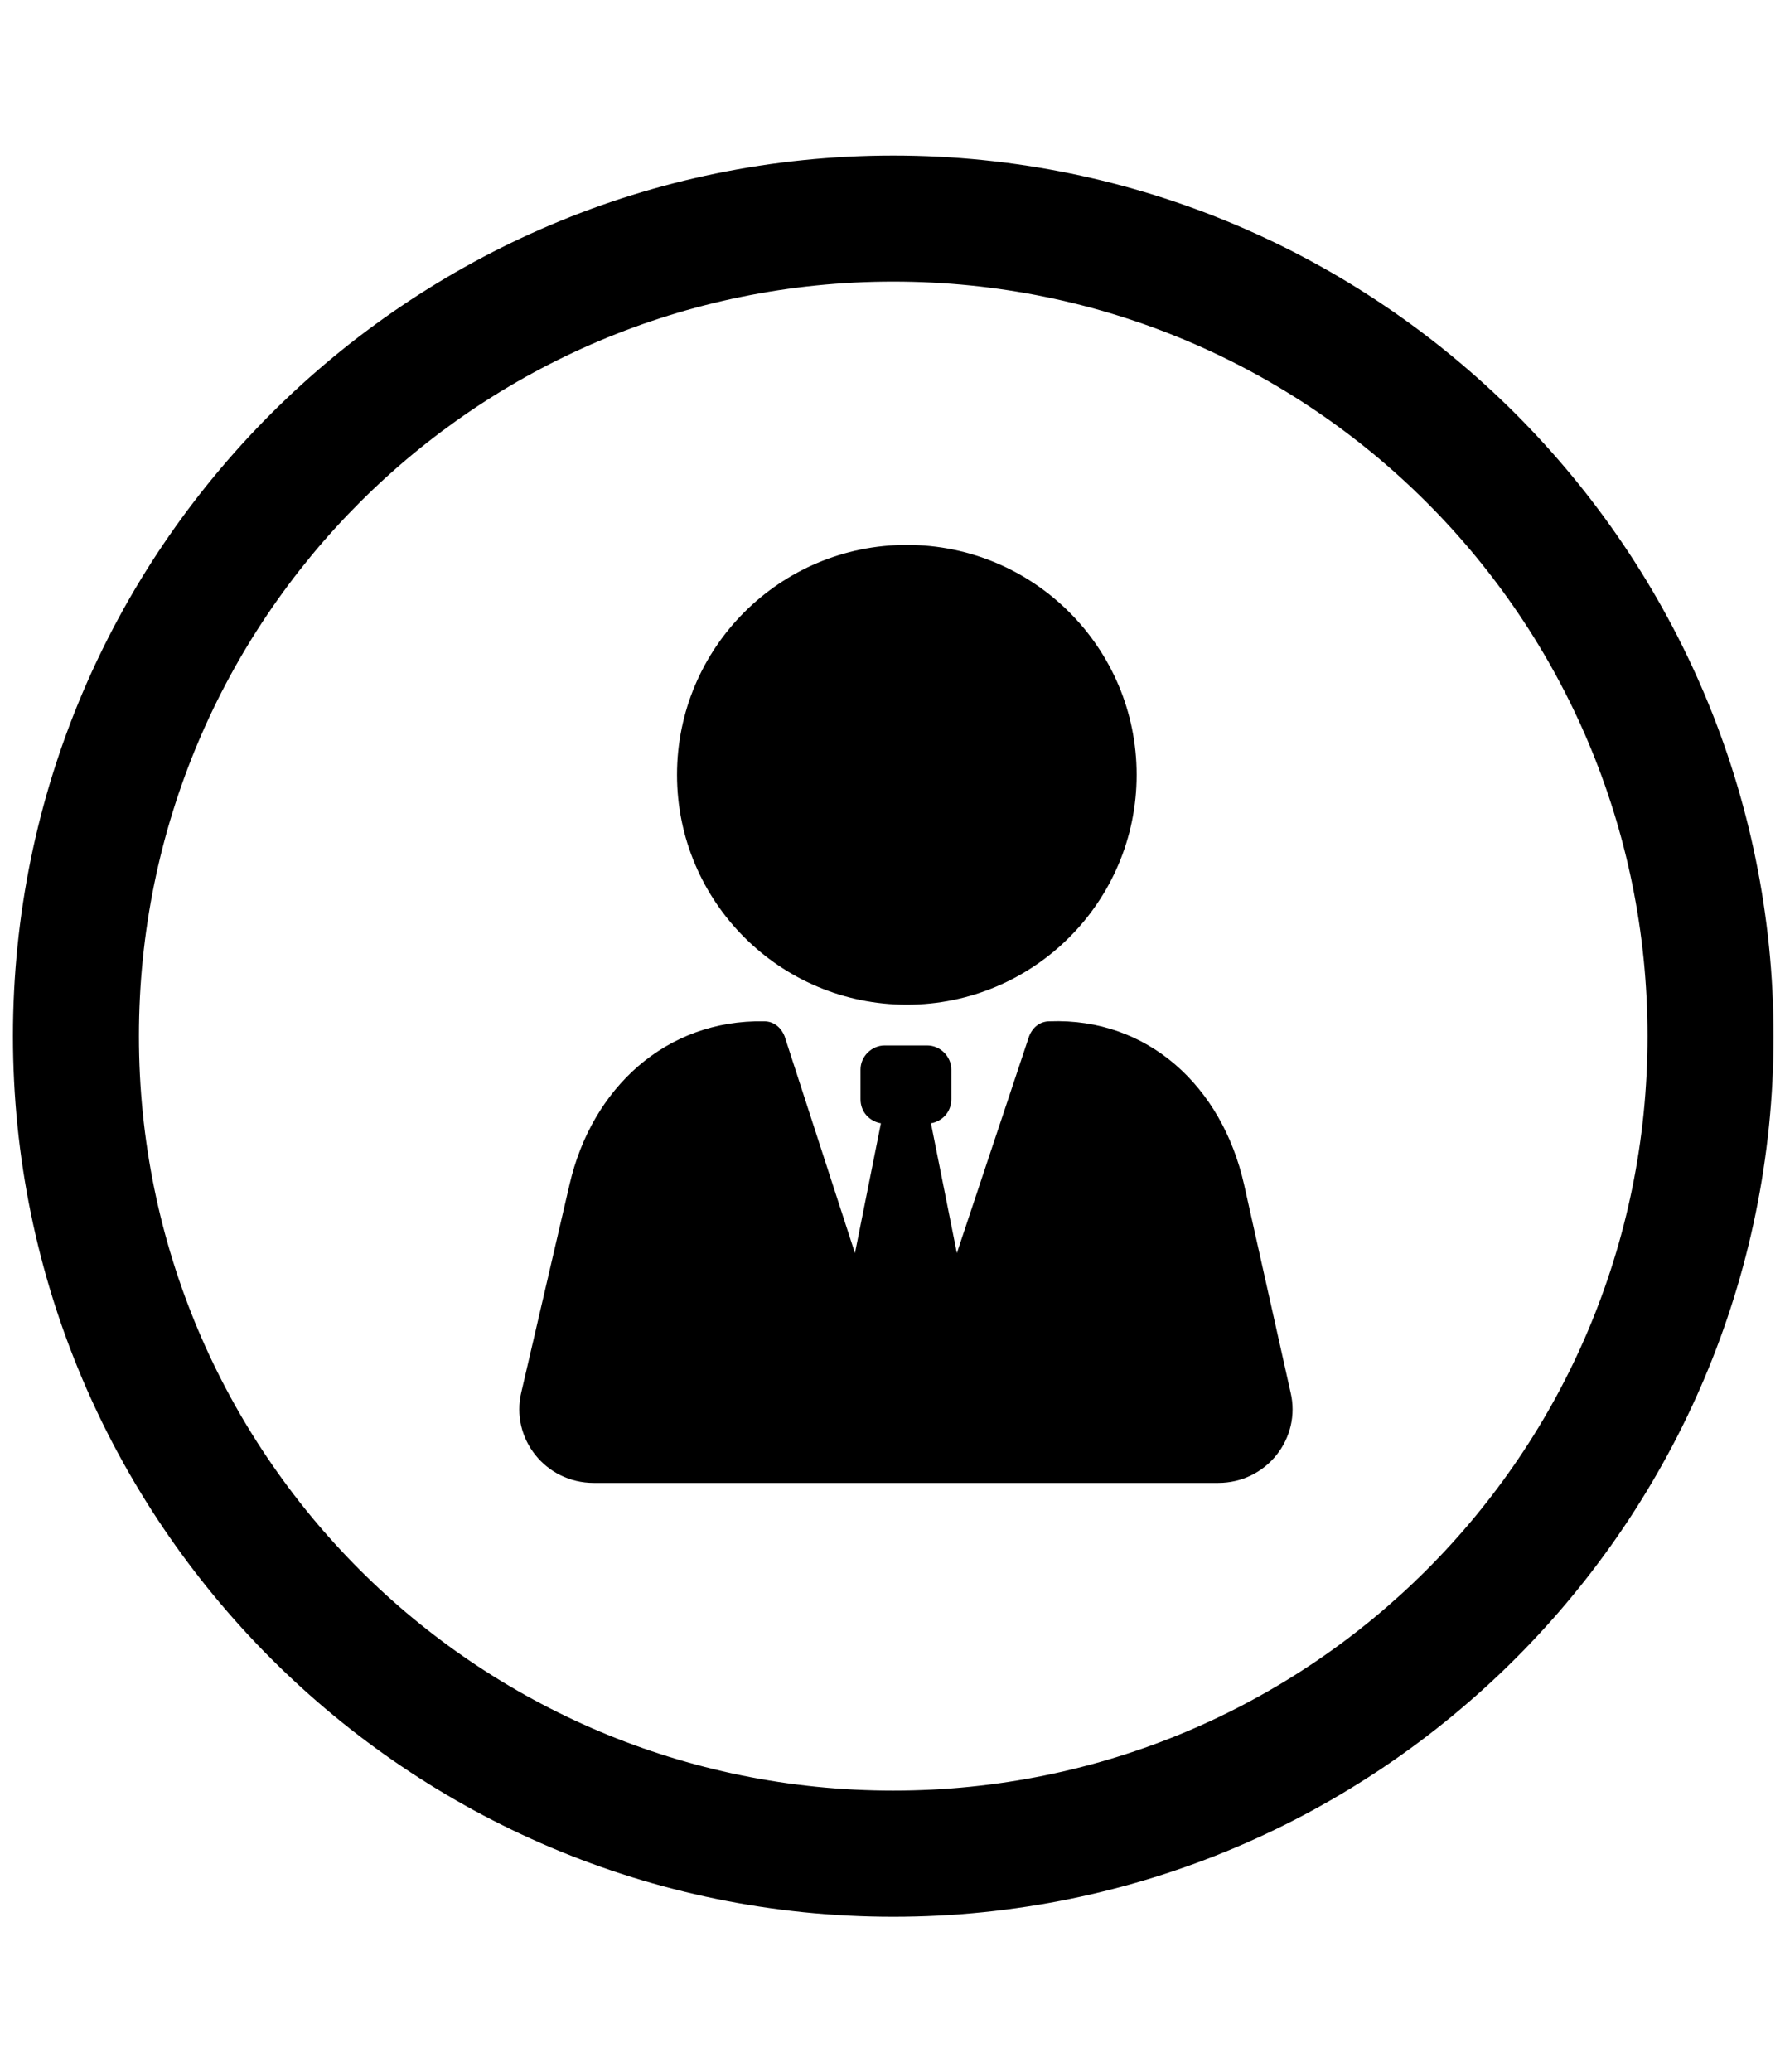 <?xml version="1.0" encoding="utf-8"?>
<!-- Generator: Adobe Illustrator 15.1.0, SVG Export Plug-In . SVG Version: 6.00 Build 0)  -->
<!DOCTYPE svg PUBLIC "-//W3C//DTD SVG 1.1//EN" "http://www.w3.org/Graphics/SVG/1.1/DTD/svg11.dtd">
<svg version="1.1" id="レイヤー_1" xmlns="http://www.w3.org/2000/svg" xmlns:xlink="http://www.w3.org/1999/xlink" x="0px"
	 y="0px" width="36.925px" height="42.855px" viewBox="0 0 36.925 42.855" enable-background="new 0 0 36.925 42.855"
	 xml:space="preserve">
<path d="M25.735,24.494c-0.458-2.032-1.992-3.45-4.023-3.374c-0.192,0-0.346,0.115-0.423,0.308l-1.495,4.485l-0.536-2.684
	c0.229-0.04,0.421-0.229,0.421-0.498v-0.615c0-0.268-0.229-0.497-0.498-0.497h-0.881c-0.269,0-0.499,0.229-0.499,0.497v0.615
	c0,0.27,0.191,0.458,0.422,0.498l-0.537,2.684l-1.456-4.485c-0.078-0.192-0.231-0.308-0.423-0.308
	c-2.032-0.038-3.565,1.382-4.025,3.374l-0.997,4.294c-0.23,0.958,0.499,1.878,1.496,1.878h12.919c0.997,0,1.726-0.92,1.496-1.878
	L25.735,24.494z"/>
<path d="M23.513,16.022c0,2.625-2.129,4.754-4.754,4.754c-2.626,0-4.754-2.129-4.754-4.754c0-2.626,2.127-4.754,4.754-4.754
	C21.384,11.268,23.513,13.396,23.513,16.022"/>
<path d="M18.478,3.217c-10.045,0-18.21,8.166-18.21,18.21c0,10.044,8.165,18.21,18.21,18.21c10.044,0,18.21-8.166,18.21-18.21
	C36.688,11.383,28.522,3.217,18.478,3.217z M18.478,37.029c-8.627,0-15.604-6.976-15.604-15.602c0-8.625,6.977-15.604,15.604-15.604
	c8.625,0,15.603,6.978,15.603,15.604C34.081,30.053,27.103,37.029,18.478,37.029L18.478,37.029z"/>
</svg>
